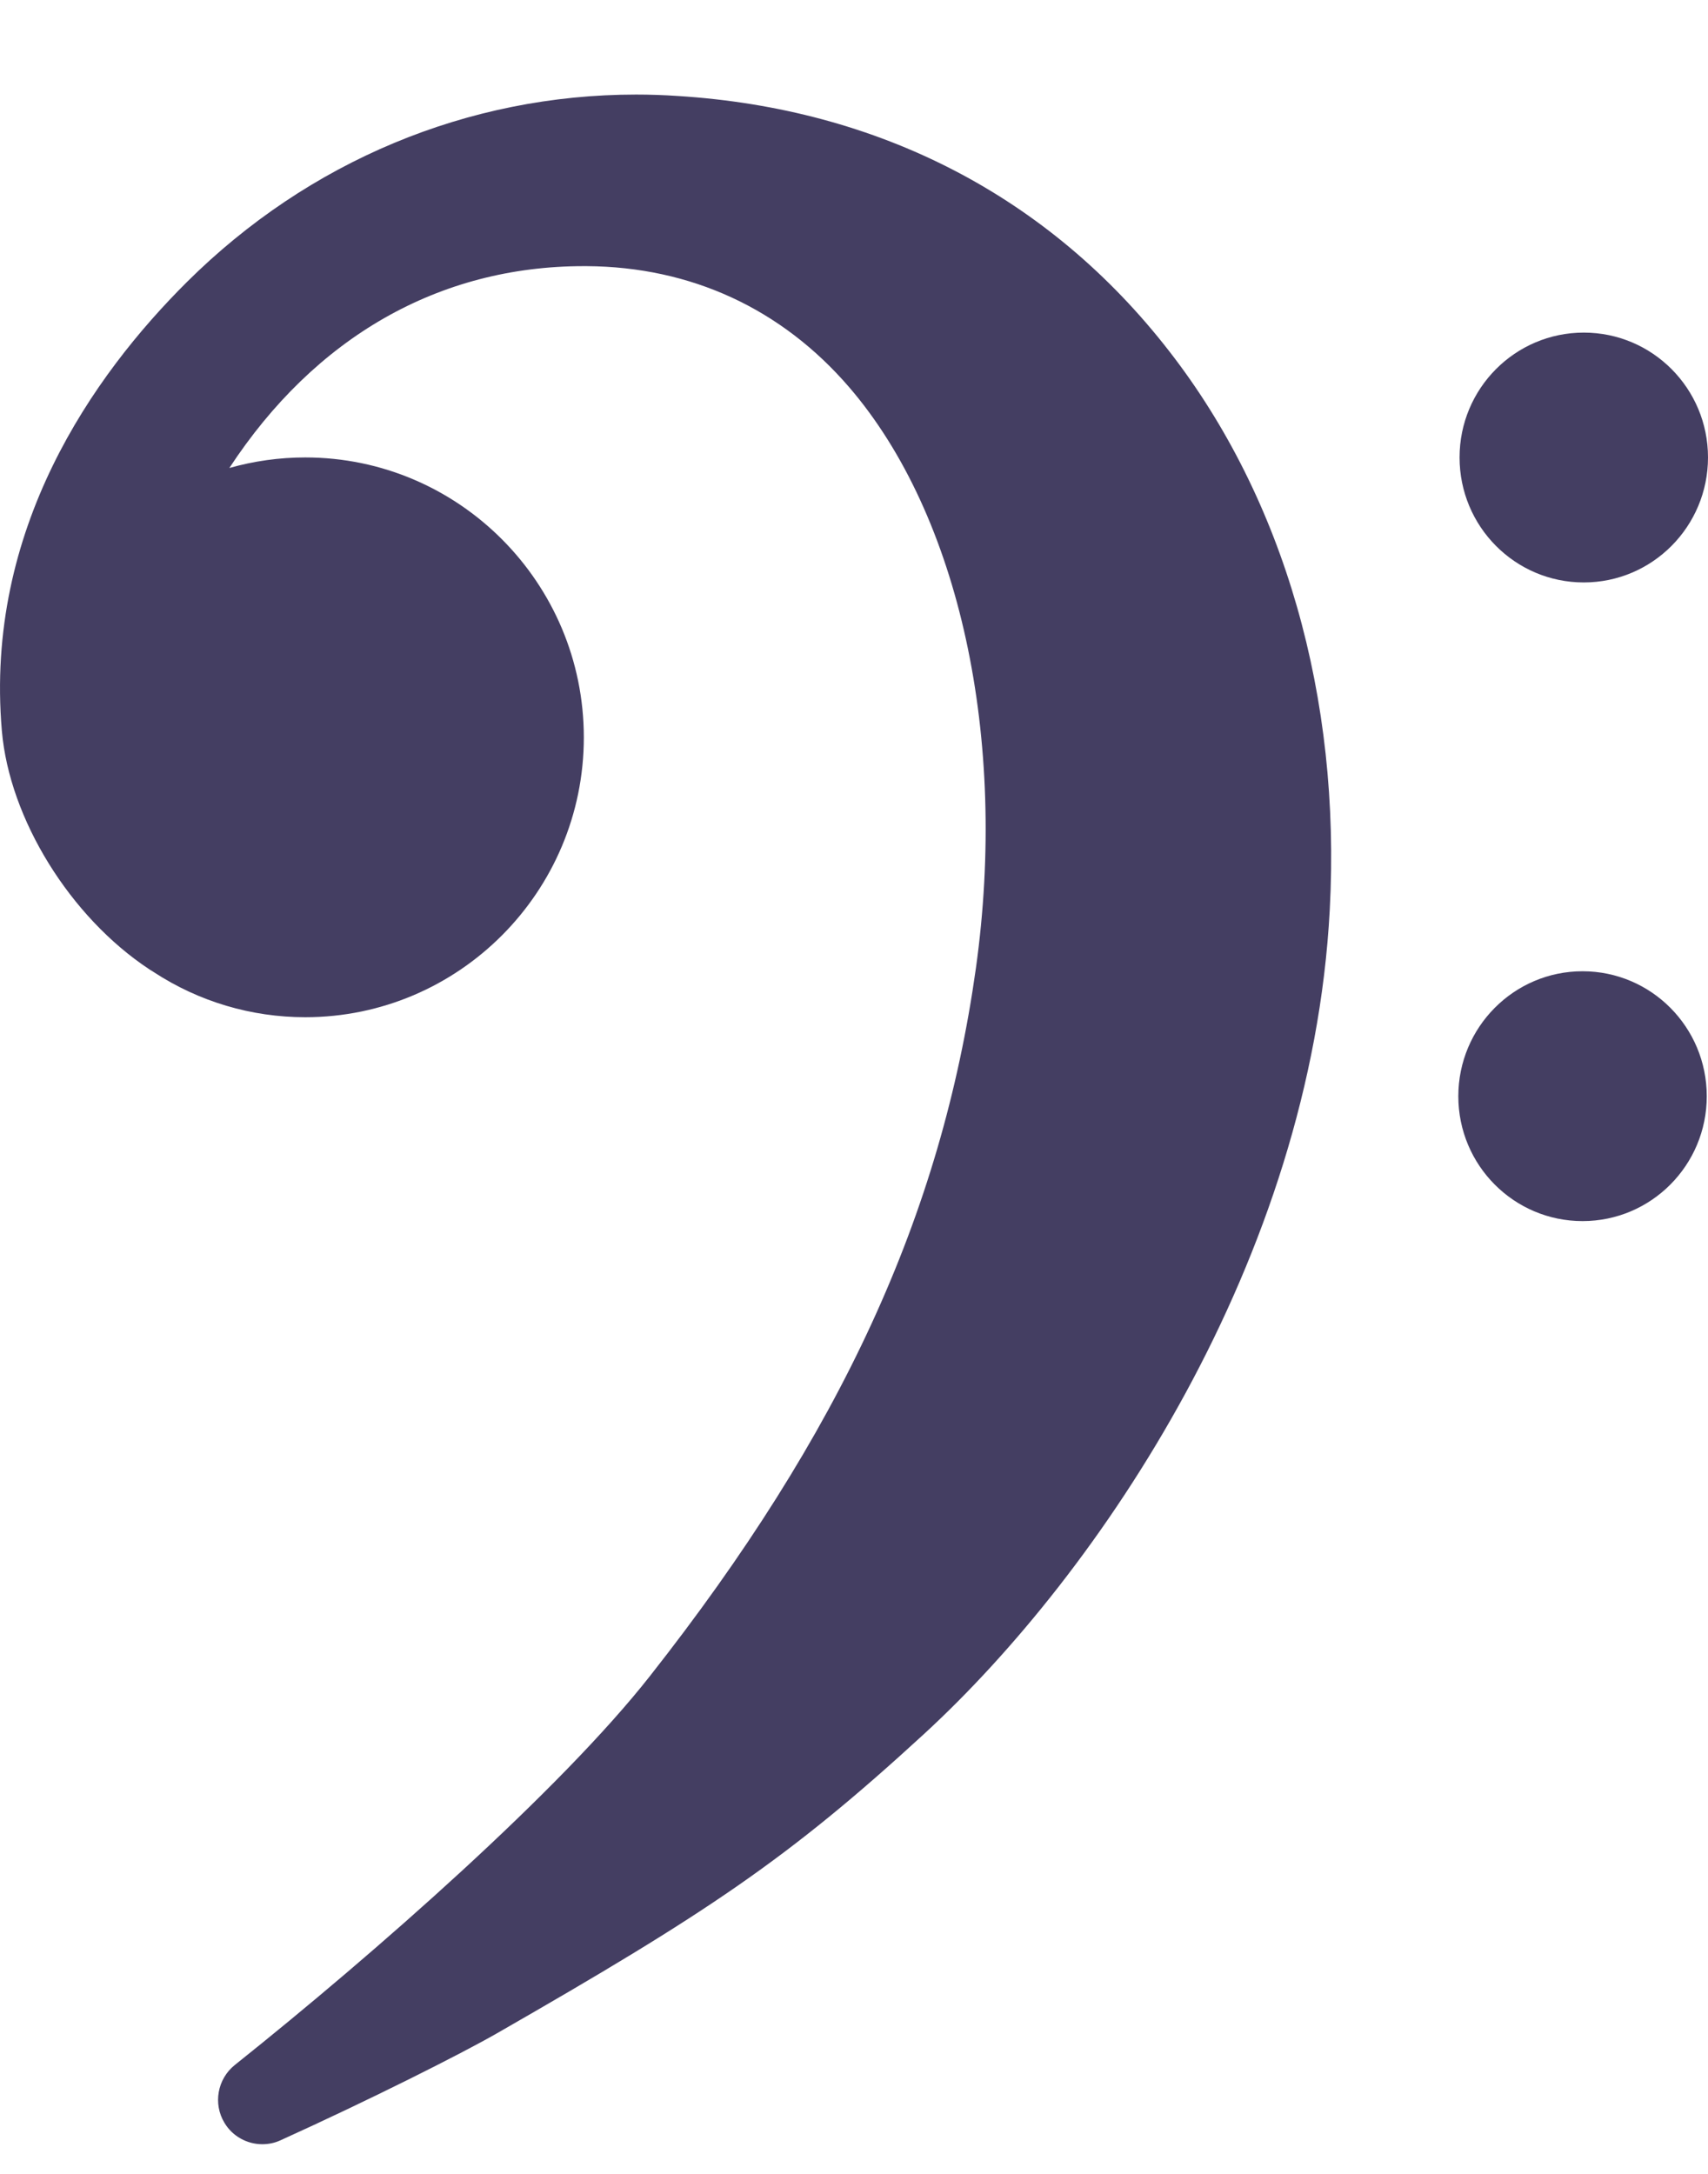 <?xml version="1.0" encoding="UTF-8"?> <svg xmlns="http://www.w3.org/2000/svg" width="11" height="14" viewBox="0 0 11 14" fill="none"><path fill-rule="evenodd" clip-rule="evenodd" d="M1.689 13.809C1.59 13.809 1.497 13.757 1.446 13.672C1.371 13.549 1.4 13.389 1.512 13.299C2.428 12.568 3.611 11.525 4.185 10.795C5.415 9.232 6.062 7.826 6.285 6.236C6.492 4.754 6.18 3.321 5.47 2.495C5.034 1.988 4.449 1.718 3.778 1.714H3.759C2.827 1.714 2.029 2.172 1.477 3.014C1.635 2.969 1.8 2.946 1.966 2.946C2.955 2.946 3.76 3.754 3.76 4.749C3.76 5.743 2.955 6.551 1.966 6.551C1.619 6.551 1.282 6.451 0.991 6.261C0.985 6.257 0.978 6.252 0.97 6.248L0.961 6.242C0.452 5.906 0.061 5.274 0.012 4.707C-0.1 3.409 0.598 2.419 1.204 1.816C1.987 1.038 3.014 0.609 4.097 0.609C4.184 0.609 4.274 0.612 4.363 0.618C5.663 0.699 6.759 1.267 7.531 2.263C8.27 3.214 8.637 4.491 8.564 5.859C8.445 8.113 7.082 10.128 5.95 11.168C5.071 11.976 4.546 12.323 3.2 13.095C2.968 13.228 2.384 13.522 1.806 13.784C1.769 13.801 1.73 13.809 1.689 13.809V13.809Z" fill="#443E62"></path><path fill-rule="evenodd" clip-rule="evenodd" d="M10.2 3.751C10.642 3.751 11 3.39 11 2.946C11 2.502 10.642 2.142 10.2 2.142C9.758 2.142 9.4 2.502 9.4 2.946C9.4 3.391 9.758 3.751 10.2 3.751Z" fill="#443E62"></path><path fill-rule="evenodd" clip-rule="evenodd" d="M10.192 6.255C9.75 6.255 9.392 6.616 9.392 7.06C9.392 7.504 9.75 7.864 10.192 7.864C10.634 7.864 10.992 7.504 10.992 7.06C10.992 6.615 10.634 6.255 10.192 6.255Z" fill="#443E62"></path></svg> 